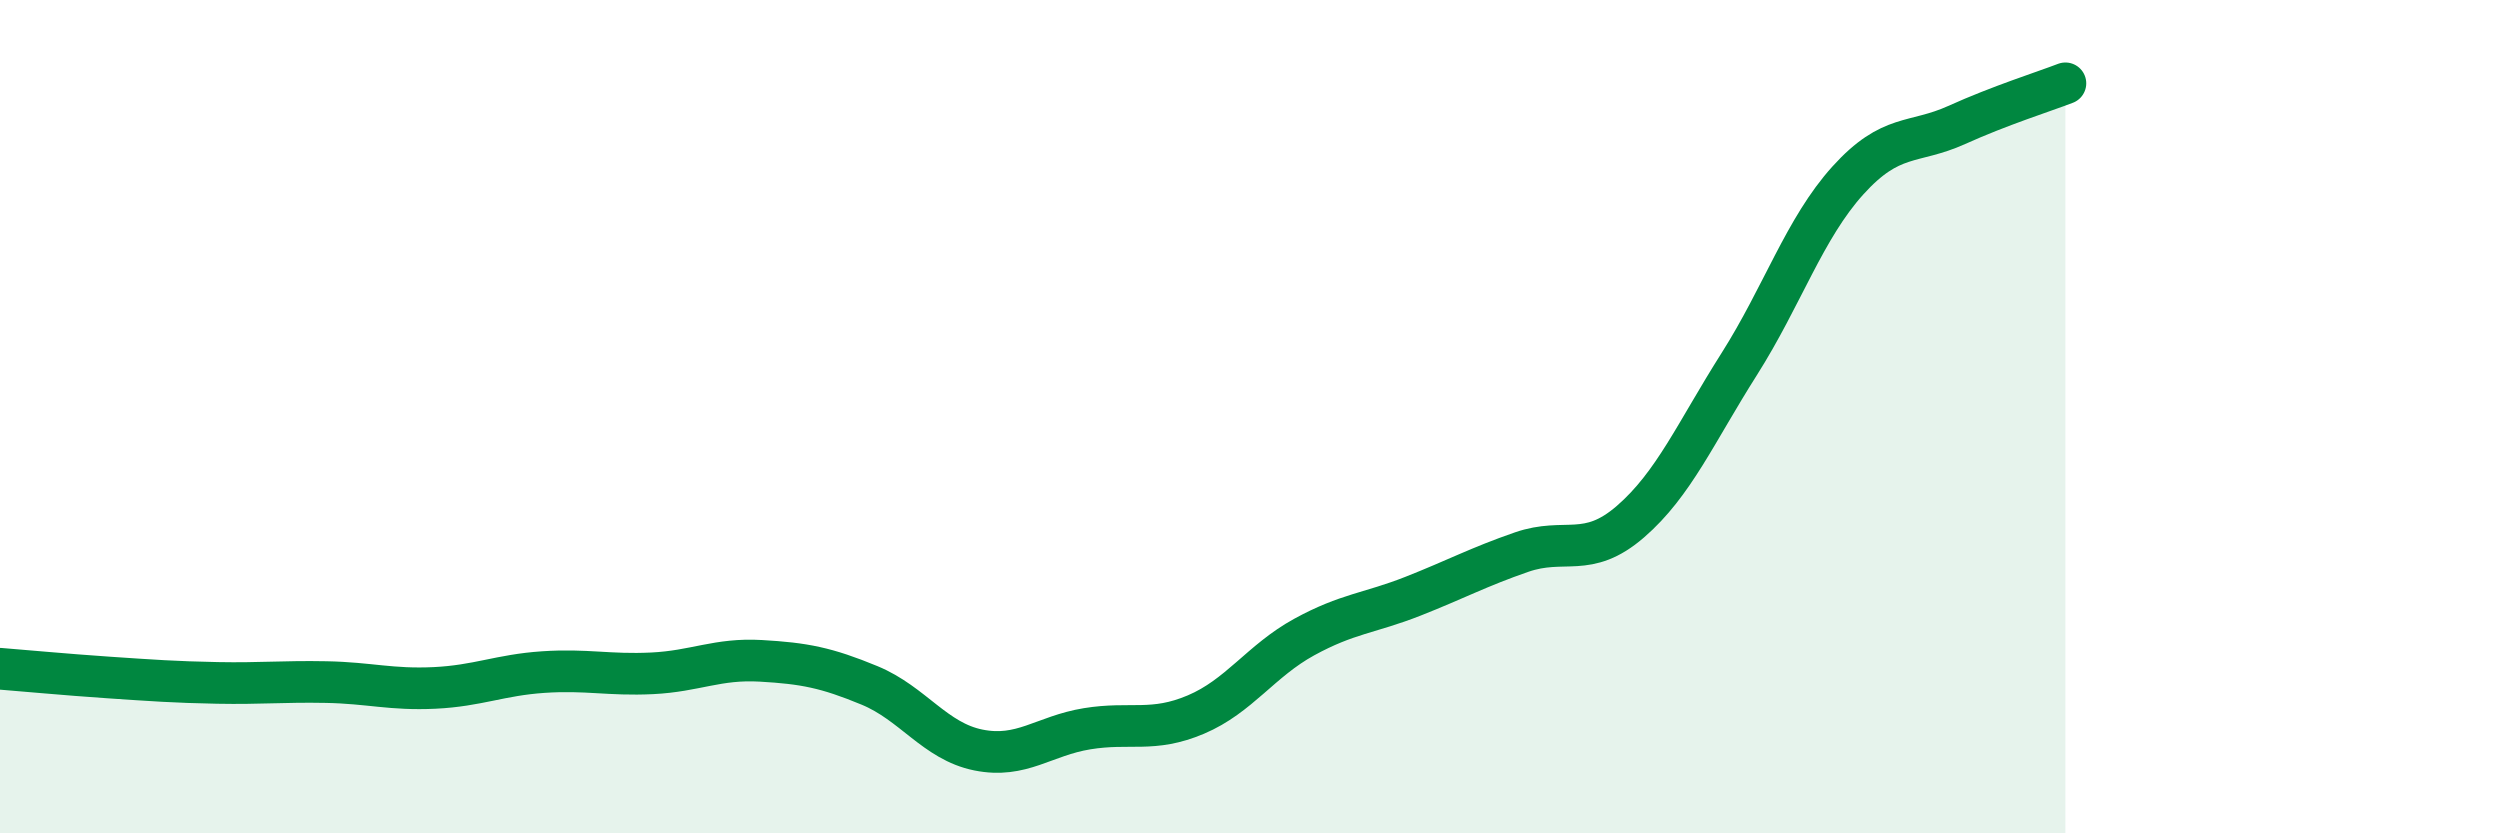 
    <svg width="60" height="20" viewBox="0 0 60 20" xmlns="http://www.w3.org/2000/svg">
      <path
        d="M 0,16.05 C 0.52,16.09 1.57,16.19 2.61,16.26 C 3.65,16.33 4.18,16.37 5.22,16.39 C 6.26,16.41 6.79,16.35 7.83,16.37 C 8.87,16.39 9.39,16.56 10.43,16.51 C 11.47,16.46 12,16.2 13.04,16.13 C 14.08,16.06 14.61,16.21 15.65,16.16 C 16.69,16.11 17.22,15.8 18.26,15.86 C 19.3,15.92 19.83,16.02 20.87,16.45 C 21.91,16.88 22.44,17.79 23.48,18 C 24.52,18.21 25.05,17.66 26.09,17.49 C 27.13,17.32 27.66,17.59 28.7,17.15 C 29.74,16.71 30.26,15.86 31.3,15.29 C 32.34,14.72 32.87,14.72 33.91,14.31 C 34.95,13.9 35.48,13.61 36.52,13.25 C 37.56,12.89 38.09,13.42 39.13,12.52 C 40.17,11.62 40.7,10.38 41.74,8.74 C 42.78,7.1 43.31,5.48 44.35,4.33 C 45.39,3.18 45.92,3.47 46.96,3 C 48,2.53 49.05,2.2 49.57,2L49.57 20L0 20Z"
        fill="#008740"
        opacity="0.1"
        stroke-linecap="round"
        stroke-linejoin="round"
      />
      <path
        d="M 0,16.05 C 0.52,16.09 1.57,16.19 2.61,16.26 C 3.65,16.33 4.18,16.37 5.22,16.39 C 6.26,16.41 6.79,16.35 7.83,16.37 C 8.87,16.39 9.39,16.56 10.43,16.51 C 11.47,16.46 12,16.2 13.04,16.13 C 14.08,16.06 14.61,16.21 15.65,16.16 C 16.69,16.11 17.22,15.8 18.26,15.86 C 19.3,15.92 19.83,16.02 20.87,16.45 C 21.91,16.88 22.44,17.79 23.48,18 C 24.52,18.21 25.05,17.66 26.09,17.49 C 27.13,17.32 27.66,17.59 28.7,17.15 C 29.74,16.71 30.26,15.86 31.3,15.29 C 32.34,14.72 32.87,14.72 33.91,14.31 C 34.95,13.9 35.48,13.61 36.52,13.25 C 37.56,12.89 38.09,13.42 39.13,12.52 C 40.17,11.62 40.7,10.38 41.74,8.74 C 42.78,7.1 43.31,5.48 44.35,4.33 C 45.39,3.18 45.92,3.47 46.96,3 C 48,2.53 49.05,2.2 49.57,2"
        stroke="#008740"
        stroke-width="1"
        fill="none"
        stroke-linecap="round"
        stroke-linejoin="round"
      />
    </svg>
  